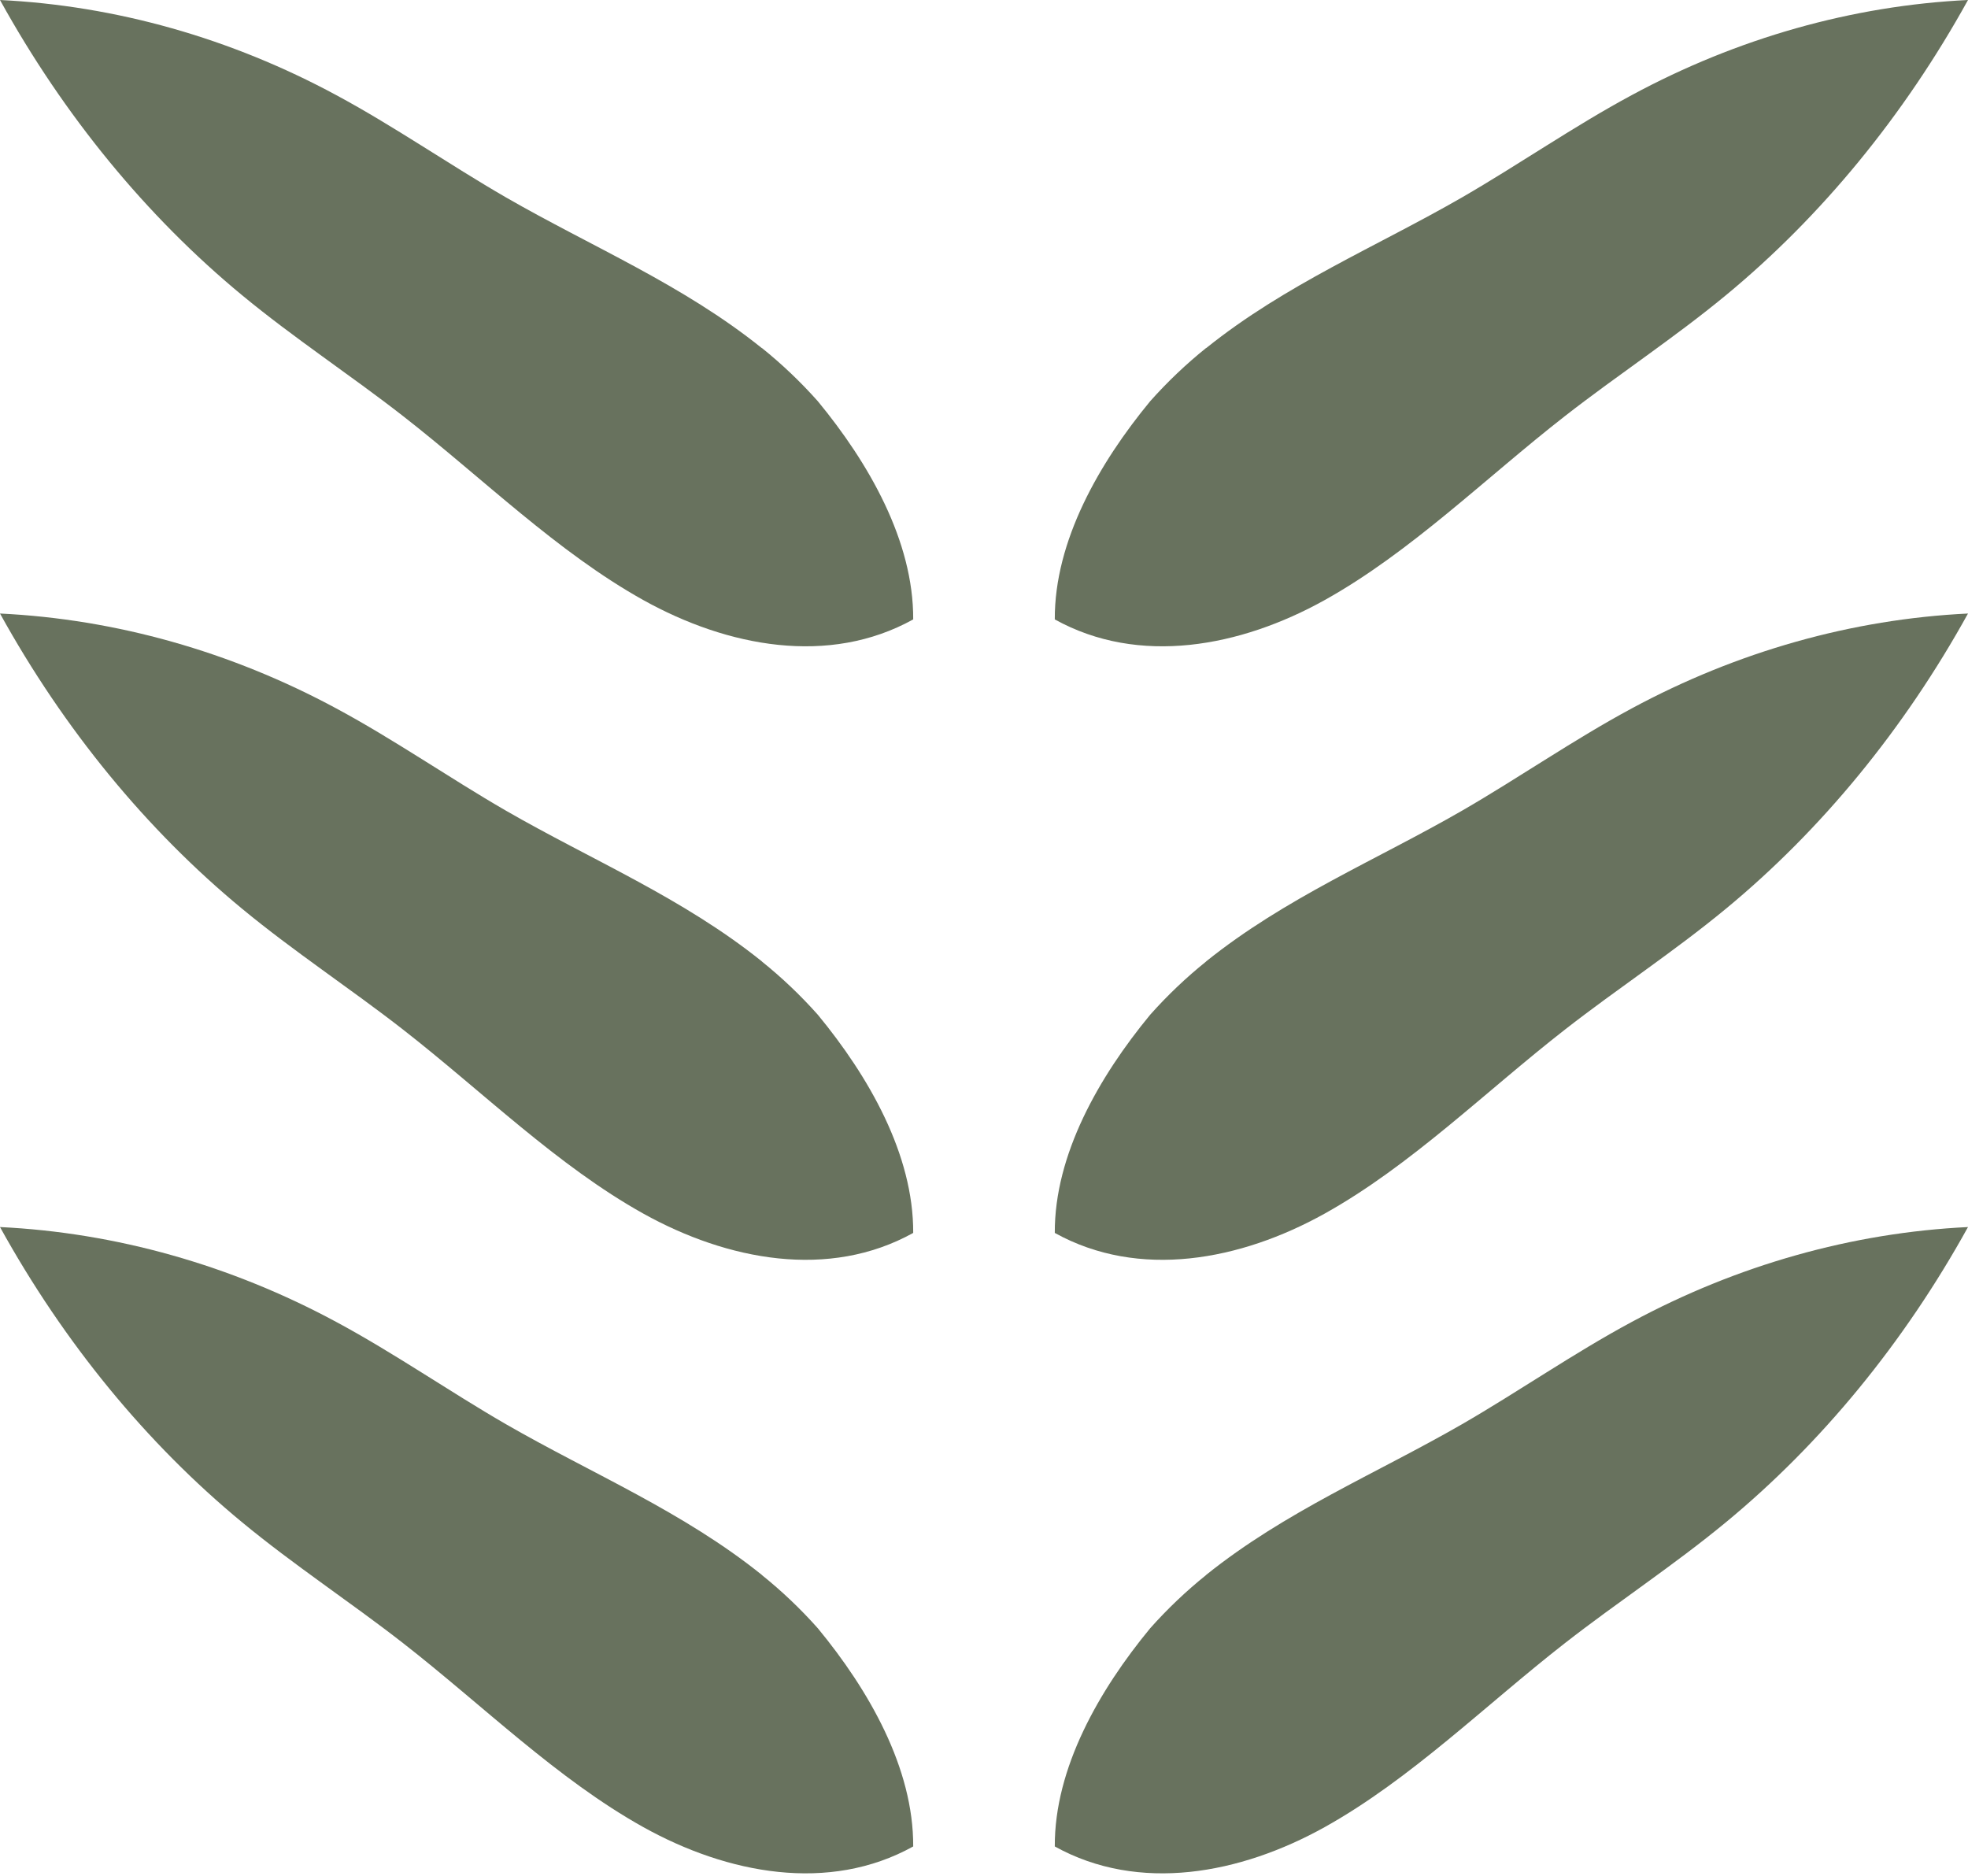 <svg xmlns="http://www.w3.org/2000/svg" fill="none" viewBox="0 0 278 265" height="265" width="278">
<path fill="#68725E" d="M107.62 49.174C96.45 40.195 83.585 34.856 71.476 27.885C63.422 23.23 55.662 17.825 47.497 13.435C32.586 5.383 16.348 0.794 0 0C9.031 16.347 20.717 30.576 34.19 41.695C41.562 47.784 49.432 52.924 56.934 58.77C68.195 67.55 78.683 77.963 90.866 84.758C102.791 91.398 117.112 94.089 129 87.493C129.055 76.419 122.715 65.388 115.526 56.674C113.075 53.917 110.421 51.402 107.62 49.151V49.174Z"></path>
<path fill="#68725E" d="M107.638 135.813C96.469 126.834 83.604 121.495 71.494 114.524C63.44 109.869 55.681 104.464 47.516 100.074C32.586 92.022 16.367 87.455 0 86.661C9.031 103.008 20.717 117.237 34.19 128.356C41.562 134.445 49.432 139.585 56.934 145.431C68.195 154.211 78.683 164.624 90.866 171.419C102.791 178.059 117.112 180.751 129 174.154C129.055 163.08 122.715 152.049 115.526 143.335C113.075 140.578 110.421 138.063 107.62 135.813H107.638Z"></path>
<path fill="#68725E" d="M107.638 222.475C96.469 213.496 83.604 208.157 71.494 201.186C63.44 196.531 55.681 191.126 47.516 186.736C32.586 178.684 16.367 174.117 0 173.323C9.031 189.67 20.717 203.9 34.19 215.018C41.562 221.107 49.432 226.247 56.934 232.093C68.195 240.873 78.683 251.286 90.866 258.081C102.791 264.721 117.112 267.413 129 260.816C129.055 249.742 122.715 238.712 115.526 229.997C113.075 227.24 110.421 224.725 107.62 222.475H107.638Z"></path>
<path fill="#68725E" d="M170.38 49.174C181.55 40.195 194.415 34.856 206.524 27.885C214.578 23.23 222.338 17.825 230.503 13.435C245.414 5.383 261.652 0.794 278 0C268.969 16.347 257.283 30.576 243.81 41.695C236.438 47.784 228.568 52.924 221.066 58.77C209.805 67.55 199.317 77.963 187.134 84.758C175.209 91.398 160.888 94.089 149 87.493C148.945 76.419 155.285 65.388 162.474 56.674C164.925 53.917 167.579 51.402 170.38 49.151V49.174Z"></path>
<path fill="#68725E" d="M170.362 135.813C181.531 126.834 194.396 121.495 206.506 114.524C214.56 109.869 222.319 104.464 230.484 100.074C245.414 92.022 261.633 87.455 278 86.661C268.969 103.008 257.283 117.237 243.81 128.356C236.438 134.445 228.568 139.585 221.066 145.431C209.805 154.211 199.317 164.624 187.134 171.419C175.209 178.059 160.888 180.751 149 174.154C148.945 163.08 155.285 152.049 162.474 143.335C164.925 140.578 167.579 138.063 170.38 135.813H170.362Z"></path>
<path fill="#68725E" d="M170.362 222.475C181.531 213.496 194.396 208.157 206.506 201.186C214.56 196.531 222.319 191.126 230.484 186.736C245.414 178.684 261.633 174.117 278 173.323C268.969 189.67 257.283 203.9 243.81 215.018C236.438 221.107 228.568 226.247 221.066 232.093C209.805 240.873 199.317 251.286 187.134 258.081C175.209 264.721 160.888 267.413 149 260.816C148.945 249.742 155.285 238.712 162.474 229.997C164.925 227.24 167.579 224.725 170.38 222.475H170.362Z"></path>
</svg>
